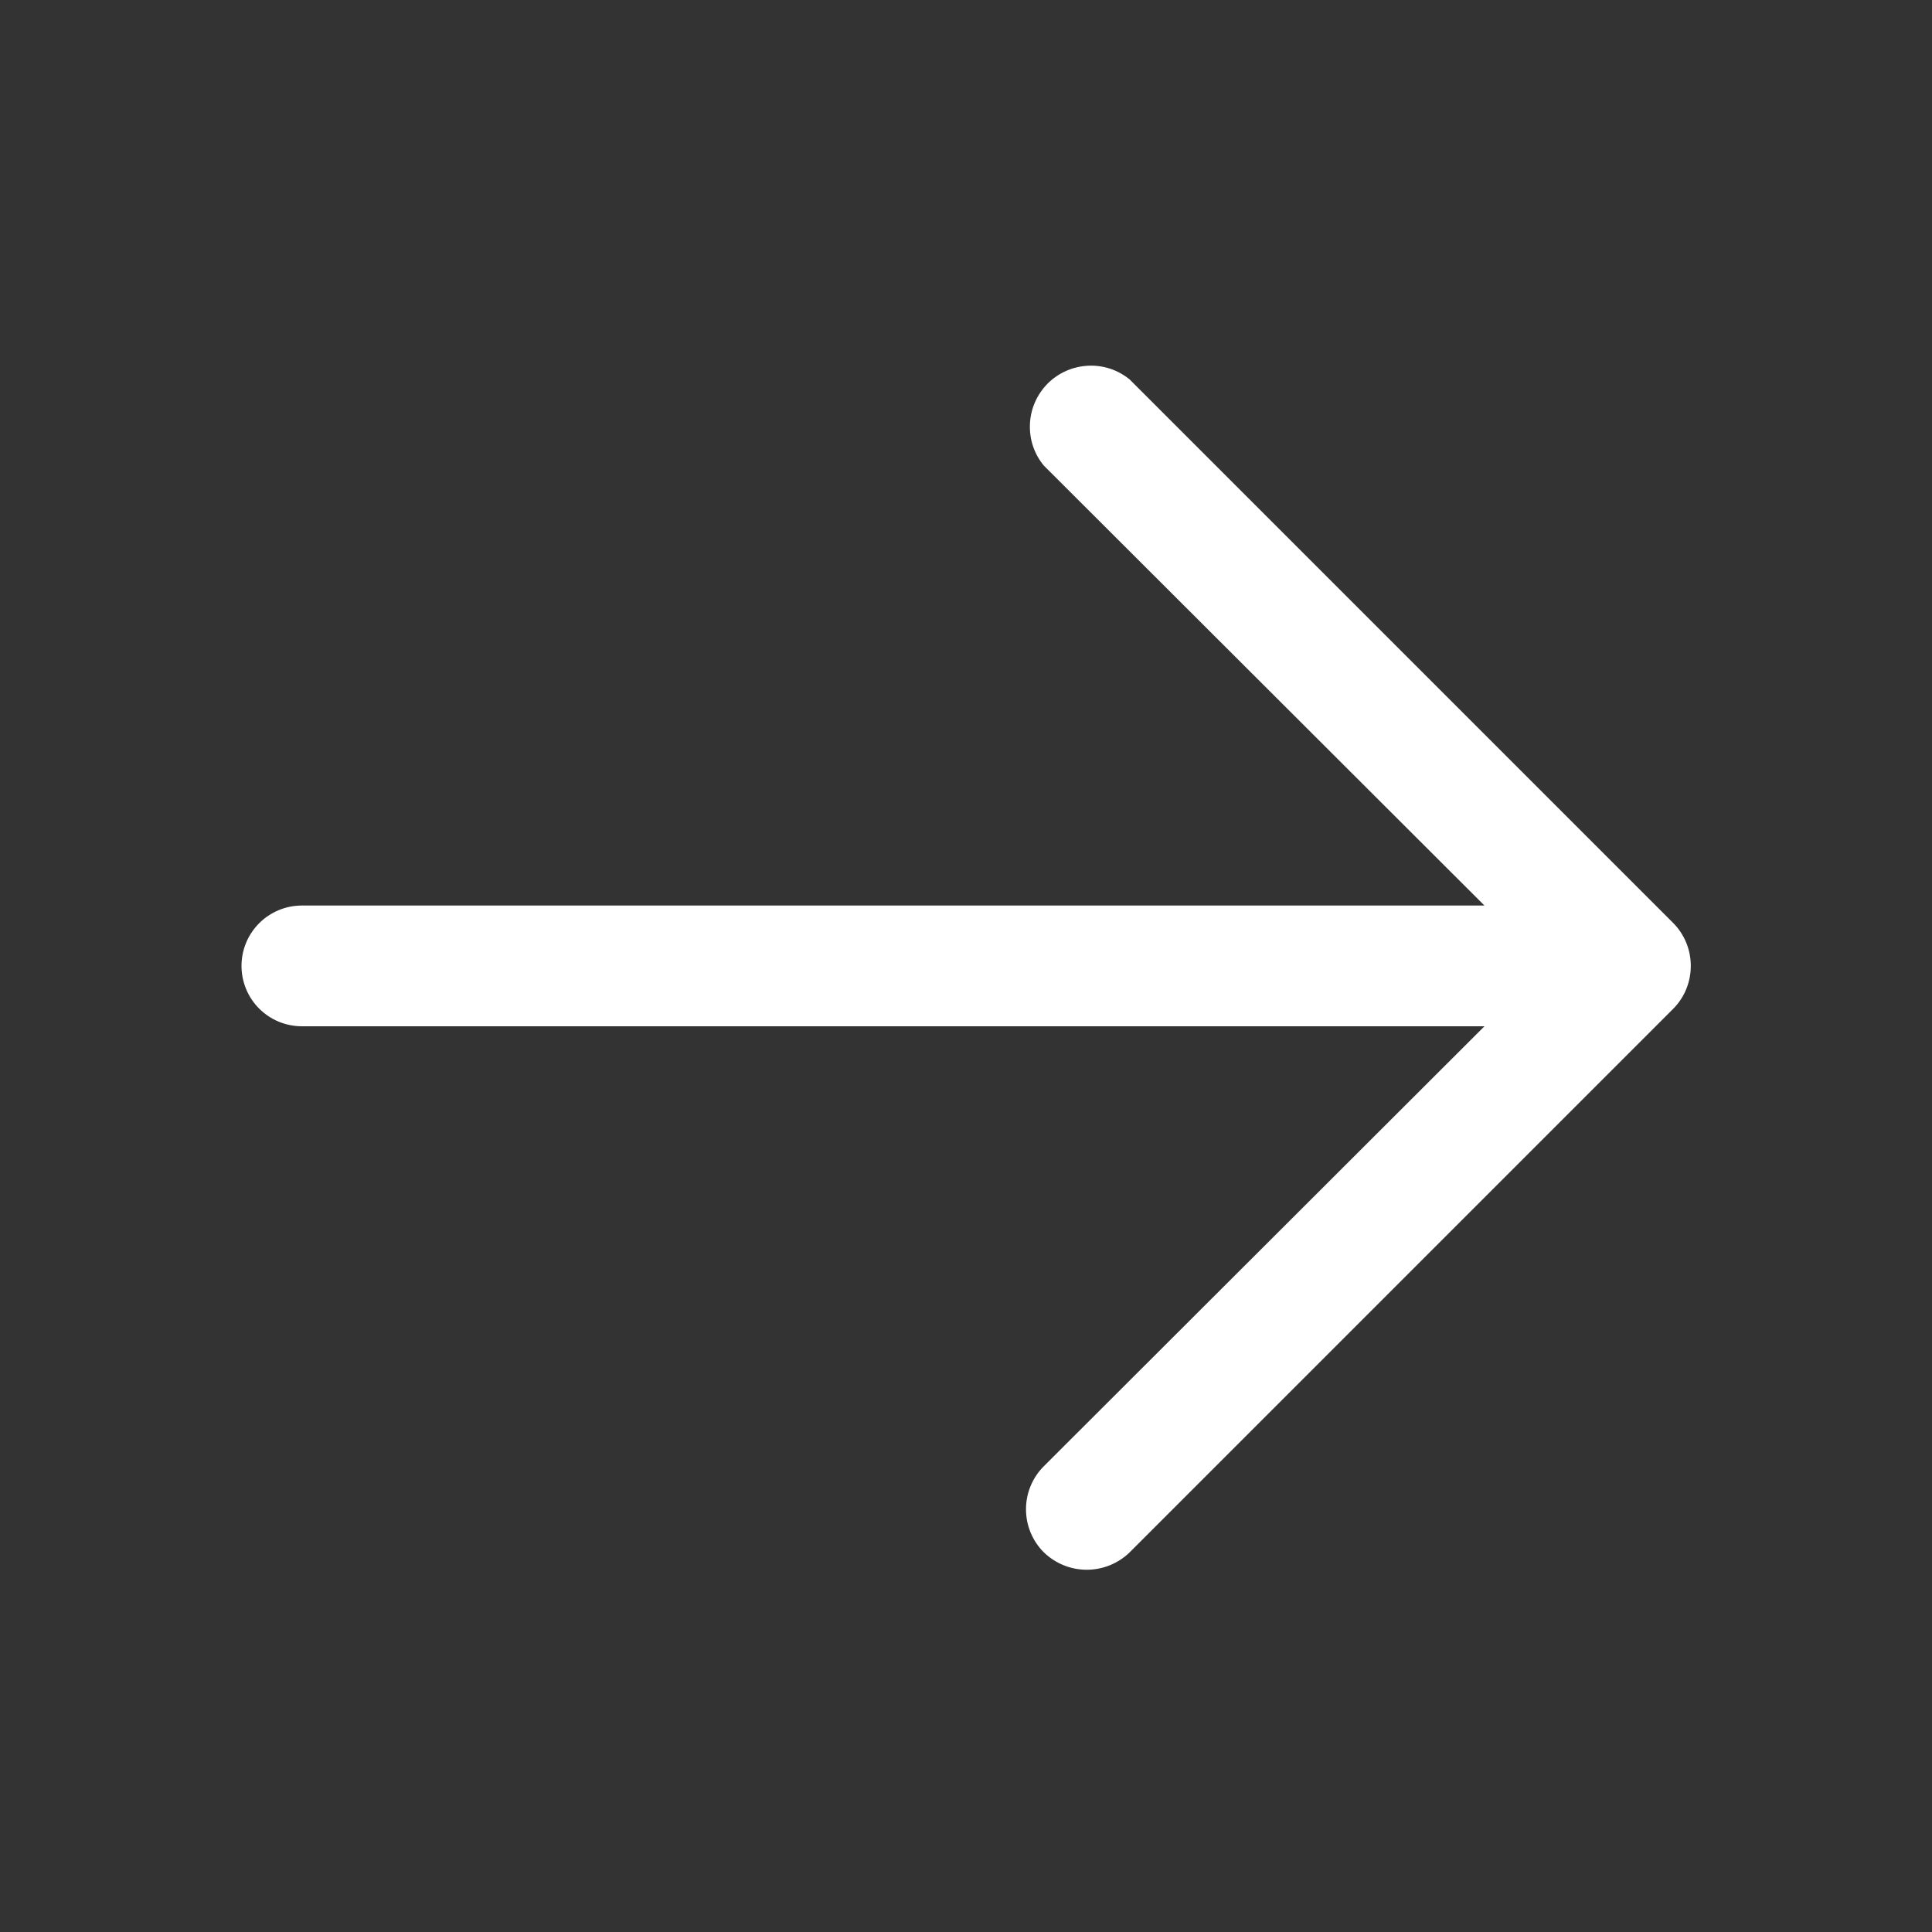 <svg width="20" height="20" viewBox="0 0 20 20" fill="none" xmlns="http://www.w3.org/2000/svg">
<rect x="0" y="0" width="20" height="20" fill="#333333" stroke="none"/>
<path d="M17.32 10.444L11.695 16.069C11.576 16.185 11.416 16.25 11.25 16.25C11.084 16.25 10.924 16.185 10.805 16.069C10.687 15.951 10.621 15.791 10.621 15.624C10.621 15.457 10.687 15.297 10.805 15.179L15.367 10.624H3.125C2.959 10.624 2.8 10.558 2.683 10.441C2.566 10.324 2.5 10.165 2.5 9.999C2.5 9.833 2.566 9.674 2.683 9.557C2.8 9.44 2.959 9.374 3.125 9.374H15.367L10.805 4.819C10.705 4.698 10.654 4.544 10.662 4.387C10.669 4.23 10.735 4.082 10.846 3.97C10.957 3.859 11.106 3.794 11.263 3.786C11.42 3.778 11.574 3.829 11.695 3.929L17.32 9.554C17.438 9.672 17.503 9.832 17.503 9.999C17.503 10.166 17.438 10.326 17.32 10.444Z" fill="white"/>
</svg>
